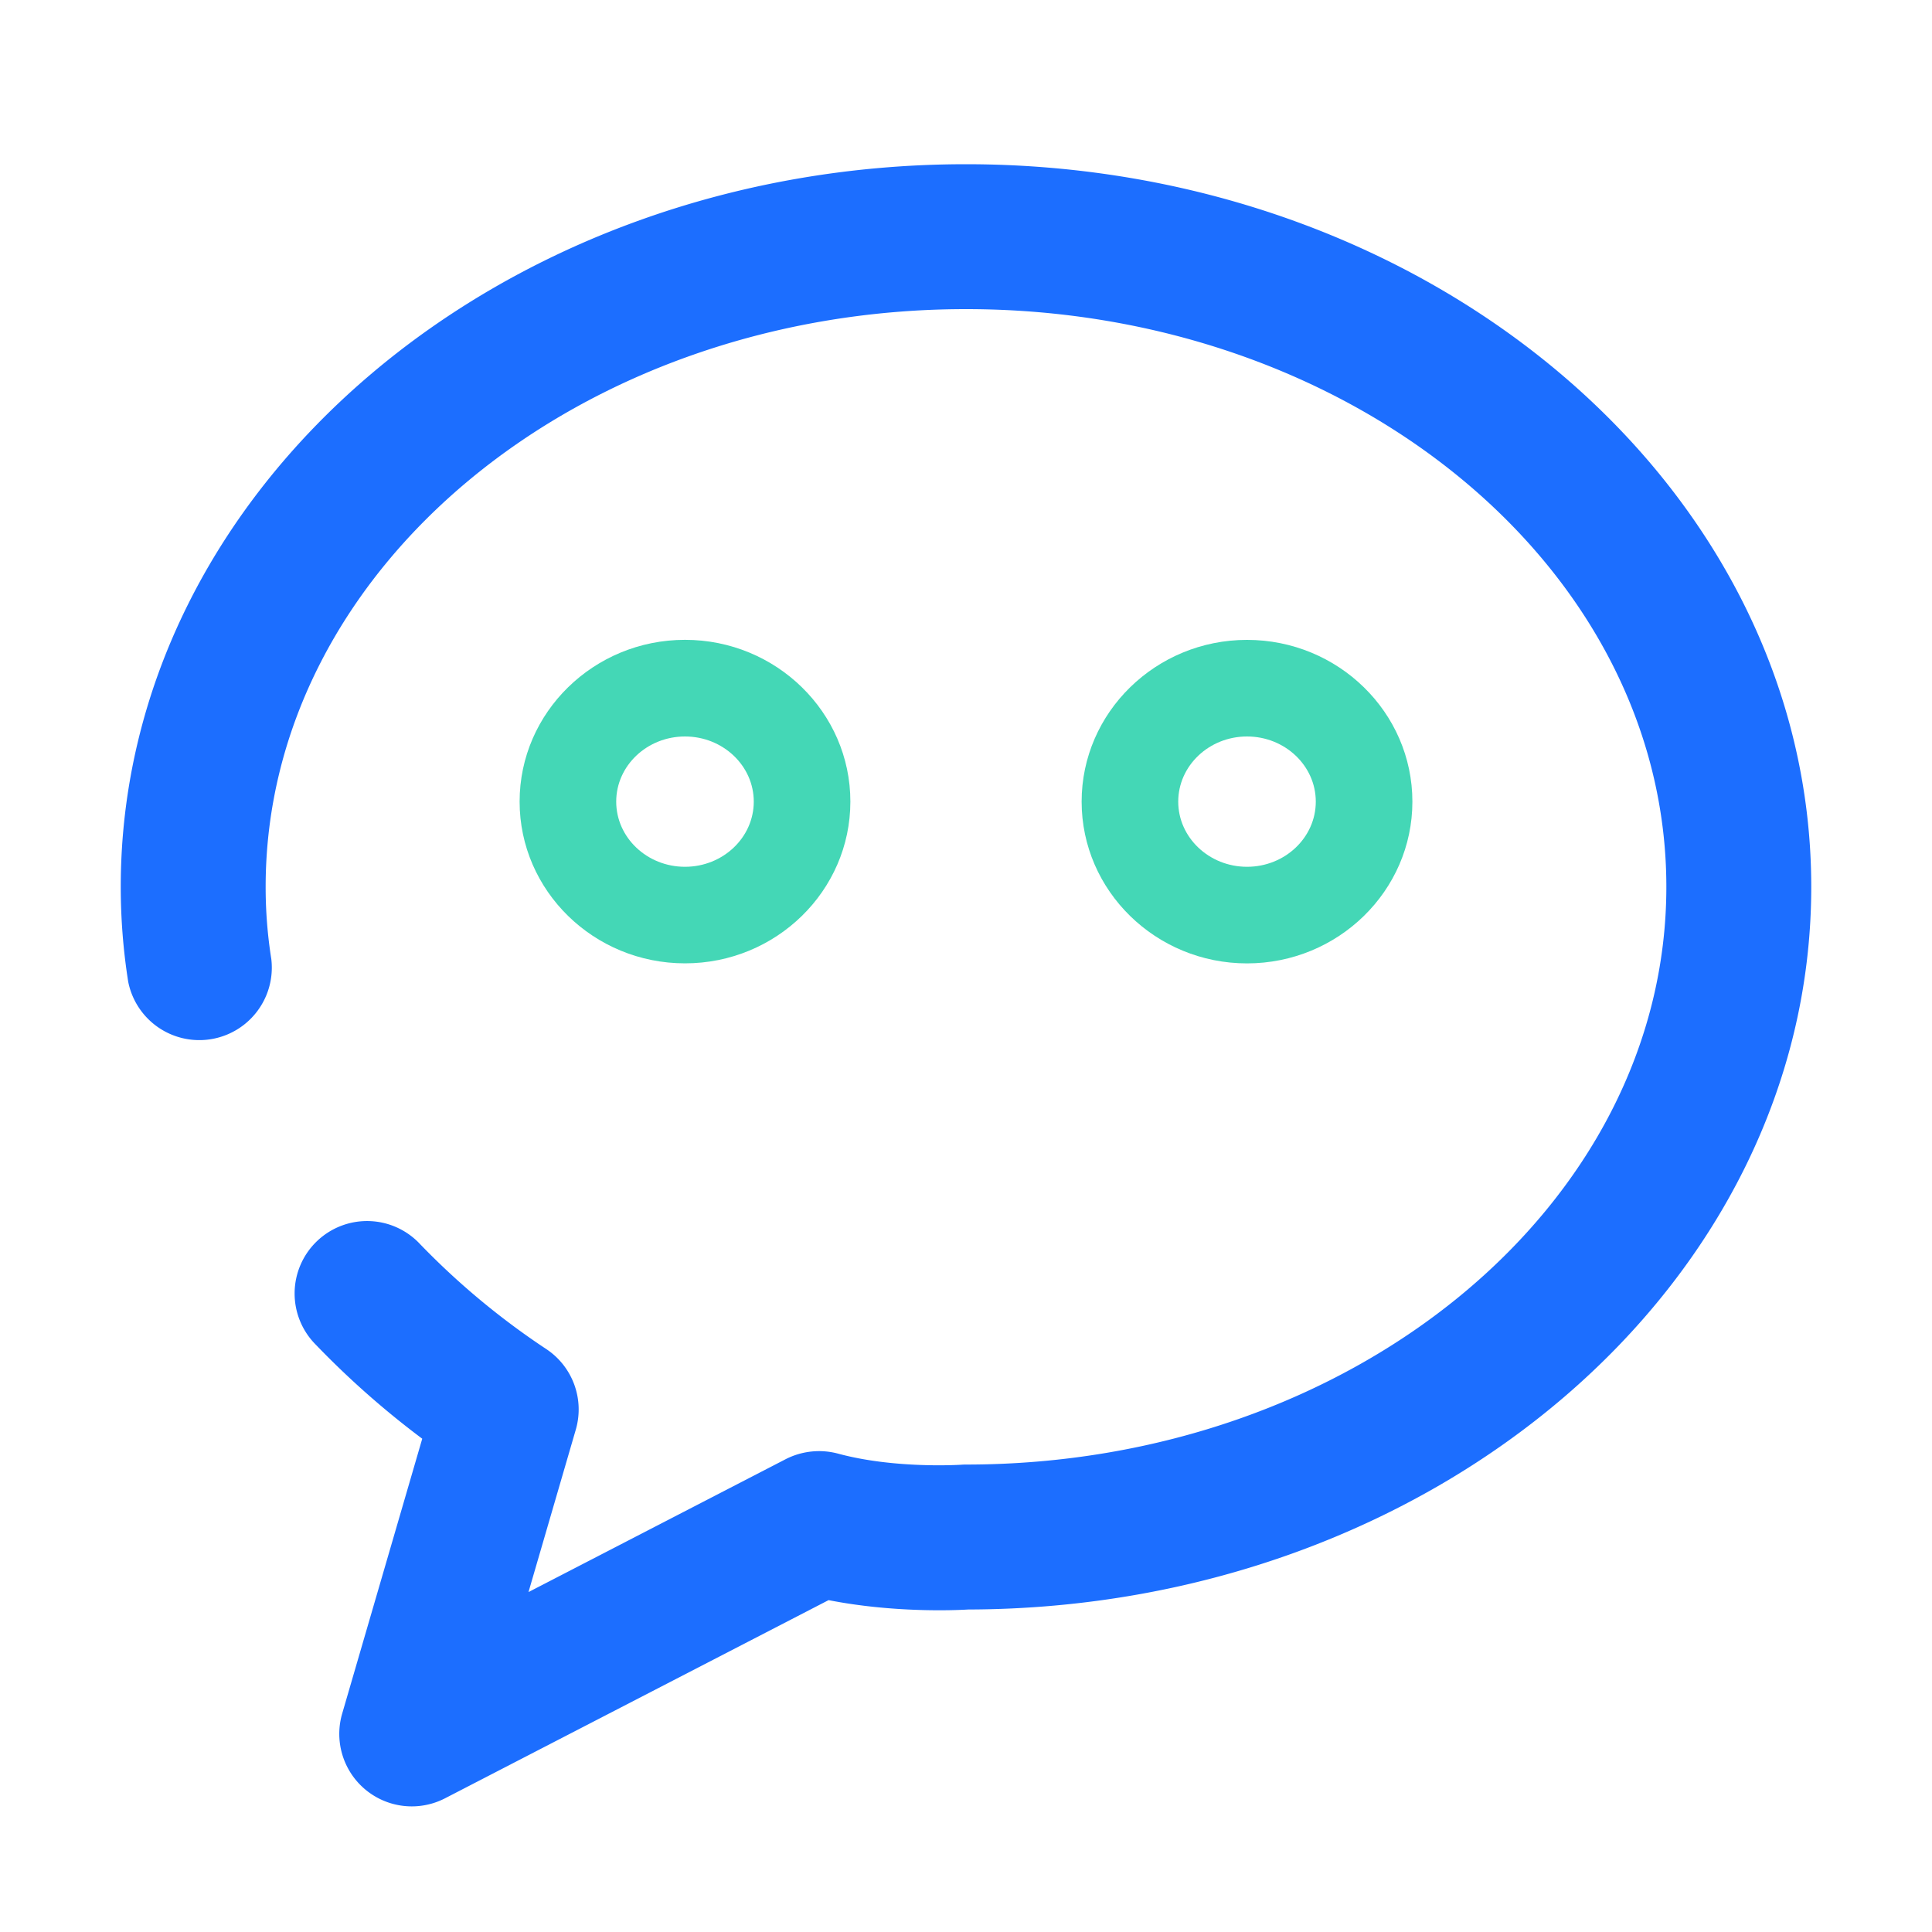 <?xml version="1.0" standalone="no"?><!DOCTYPE svg PUBLIC "-//W3C//DTD SVG 1.1//EN" "http://www.w3.org/Graphics/SVG/1.1/DTD/svg11.dtd"><svg t="1621308136463" class="icon" viewBox="0 0 1024 1024" version="1.1" xmlns="http://www.w3.org/2000/svg" p-id="52994" xmlns:xlink="http://www.w3.org/1999/xlink" width="65" height="65"><defs><style type="text/css"></style></defs><path d="M512 87.04c-247.014 0-448 171.827-448 383.002 0 16.87 1.331 33.766 3.942 50.253a38.426 38.426 0 0 0 75.853-12.006 243.072 243.072 0 0 1-2.995-38.221C140.8 301.21 307.328 163.84 512 163.84s371.2 137.37 371.2 306.202c0 168.832-166.528 306.202-371.2 306.202a30.464 30.464 0 0 0-2.662 0.102c-0.358 0-35.046 2.278-65.229-5.914a38.912 38.912 0 0 0-27.648 2.944l-136.346 70.451 25.062-86.067a38.4 38.4 0 0 0-15.565-42.675 399.36 399.36 0 0 1-66.867-55.578 38.4 38.4 0 1 0-55.424 53.146 463.872 463.872 0 0 0 56.474 49.894L181.35 908.288a38.426 38.426 0 0 0 54.477 44.877l203.341-105.062c34.125 6.707 66.56 5.427 74.01 4.966 246.502-0.538 446.822-172.134 446.822-383.002C960 258.867 759.014 87.04 512 87.04z" fill="#1C6EFF" p-id="52995" data-spm-anchor-id="a313x.7781069.0.i216" class=""></path><path d="M363.059 510.592c48.333 0 87.654-38.451 87.654-85.734s-39.322-85.734-87.654-85.734-87.654 38.451-87.654 85.734 39.296 85.734 87.654 85.734z m0-120.243c20.096 0 36.454 15.488 36.454 34.534s-16.358 34.534-36.454 34.534-36.454-15.488-36.454-34.534 16.333-34.534 36.454-34.534zM748.595 424.883c0-47.283-39.322-85.734-87.654-85.734s-87.654 38.451-87.654 85.734 39.322 85.734 87.654 85.734c48.333-0.026 87.654-38.477 87.654-85.734z m-124.109 0c0-19.046 16.358-34.534 36.454-34.534s36.454 15.488 36.454 34.534-16.358 34.534-36.454 34.534-36.454-15.514-36.454-34.534z" fill="#44D7B6" p-id="52996" data-spm-anchor-id="a313x.7781069.0.i217" class="selected"></path></svg>